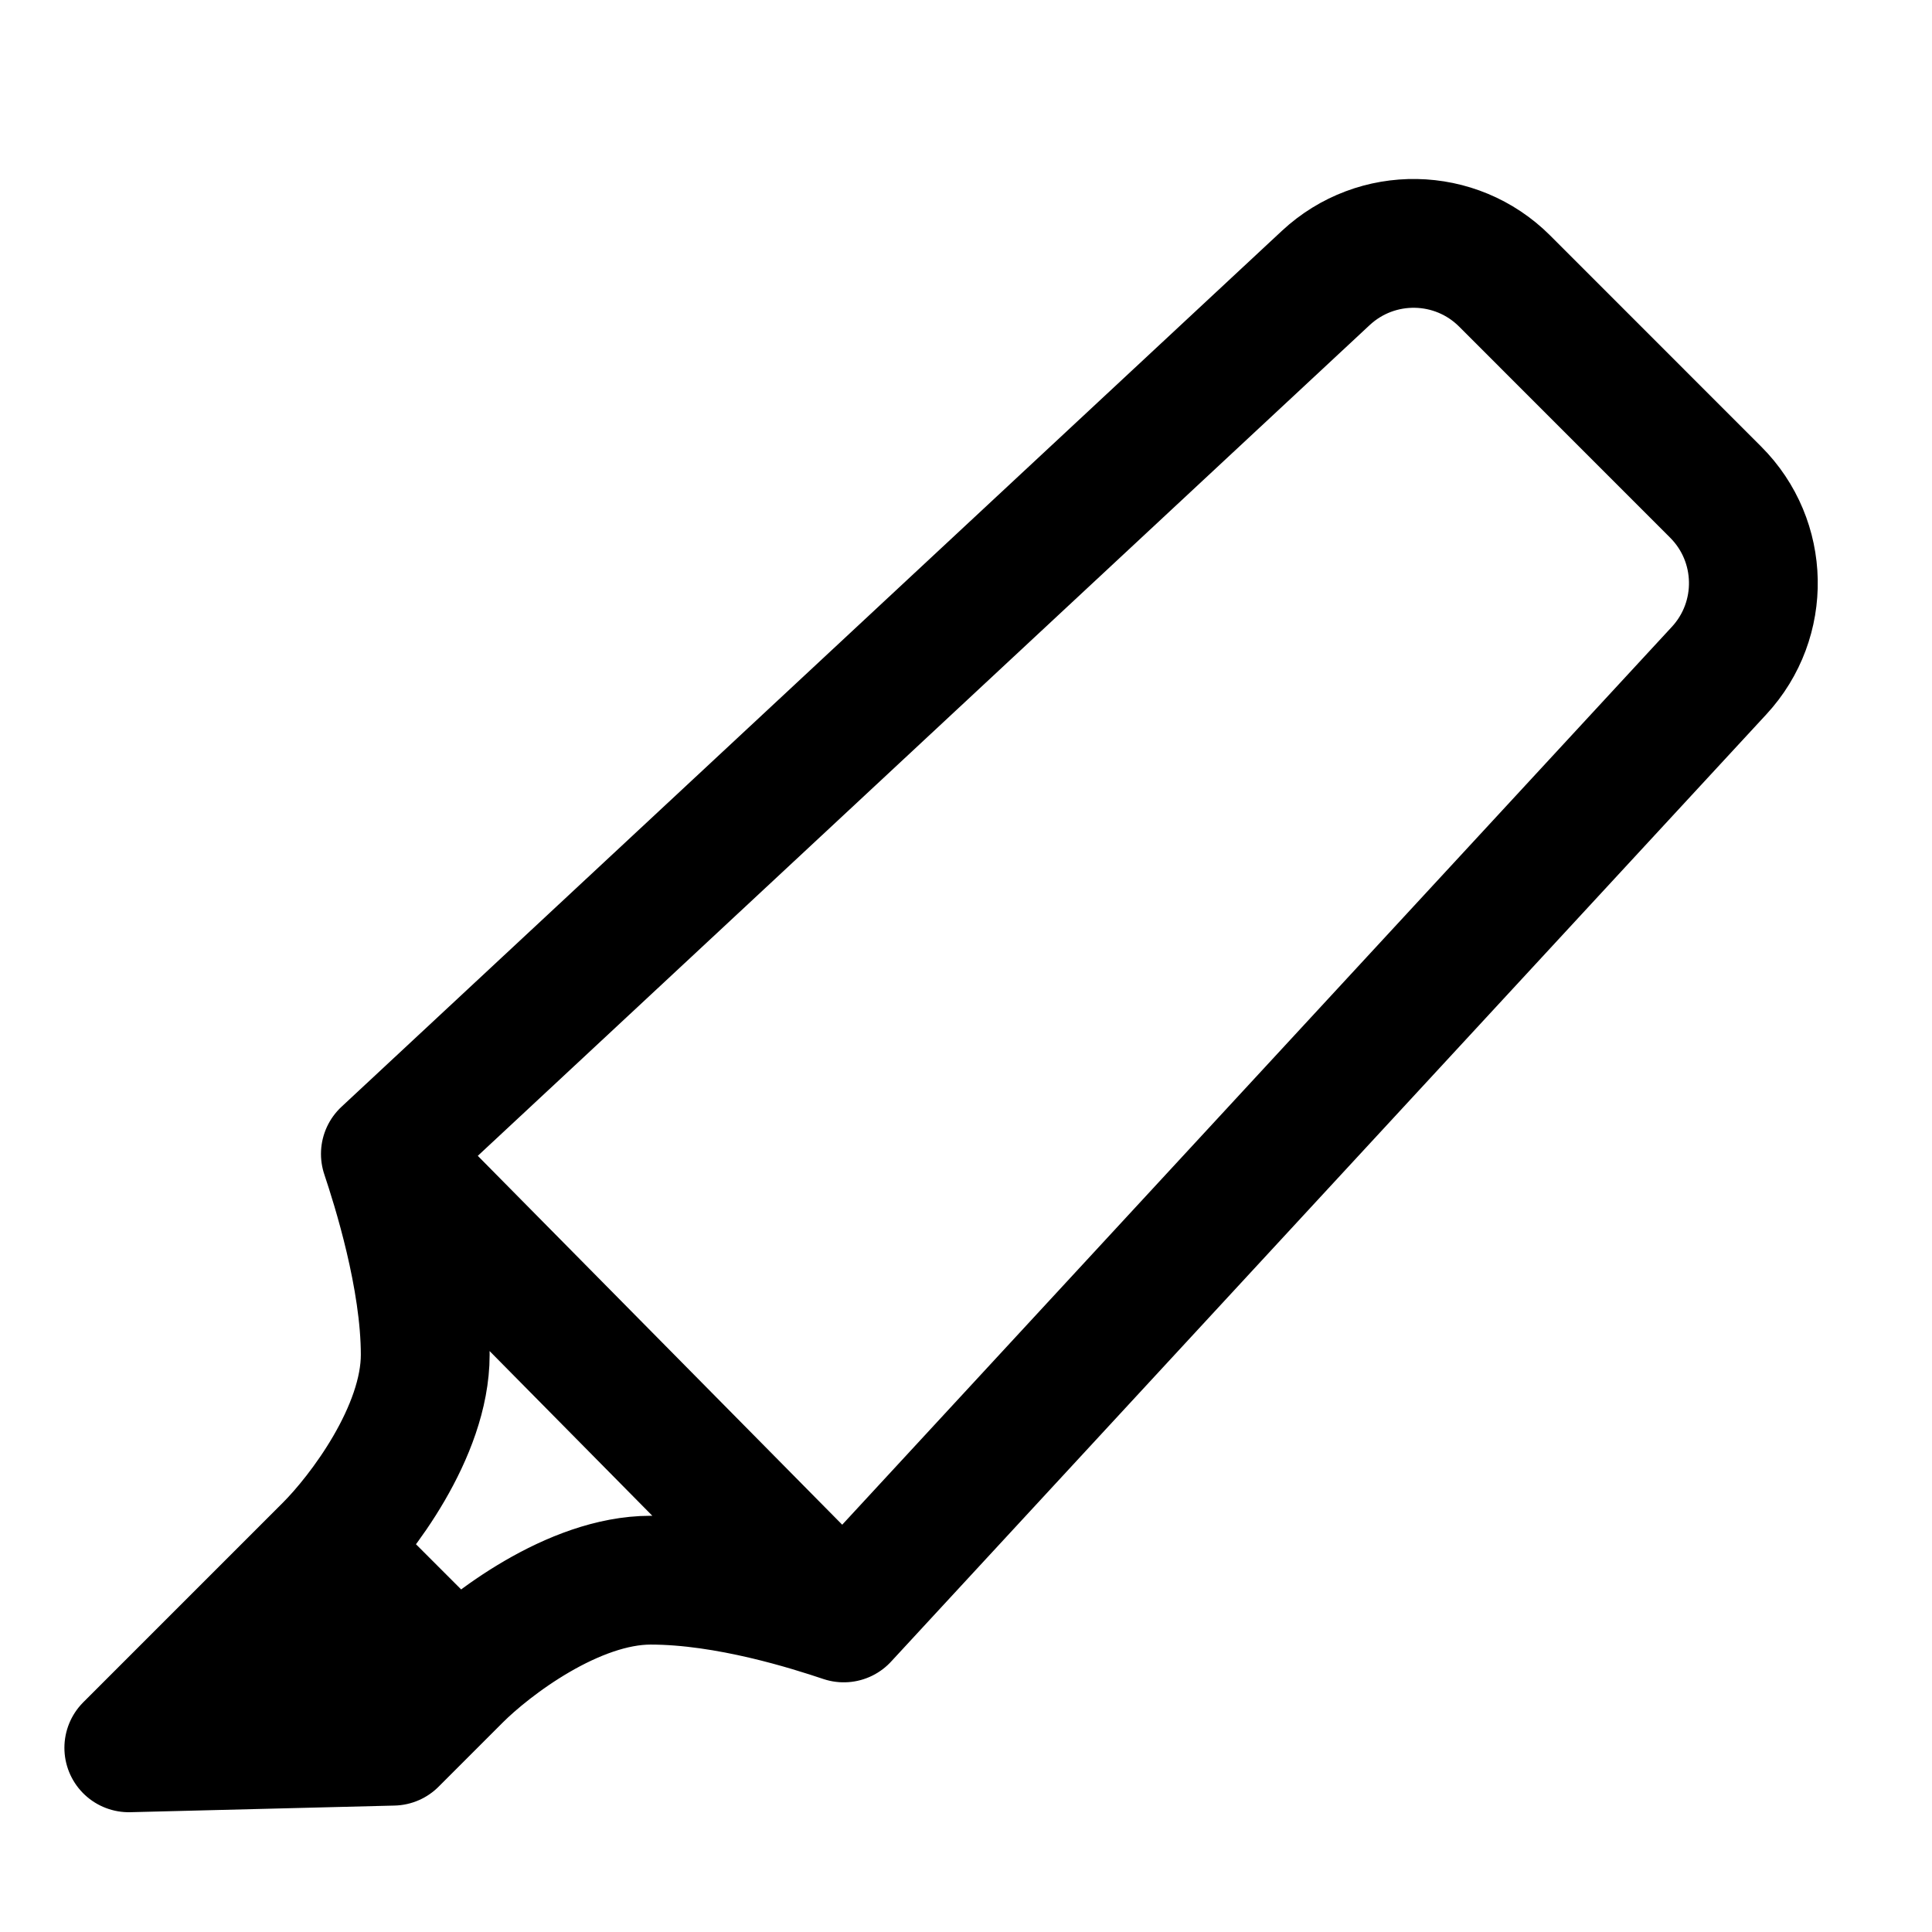 <svg width="30" height="30" viewBox="0 0 30 30" fill="none" xmlns="http://www.w3.org/2000/svg">
<path d="M13.102 25.123L26.695 10.412C27.424 9.623 27.4 8.4 26.64 7.641L23.365 4.365C22.603 3.603 21.376 3.582 20.587 4.316L5.984 17.918M13.102 25.123L5.984 17.918M13.102 25.123C12.602 24.956 11.303 24.537 10.102 24.537C8.903 24.537 7.603 25.537 7.103 26.037M5.984 17.918C6.151 18.418 6.603 19.837 6.603 21.037C6.603 22.237 5.603 23.537 5.103 24.037M7.103 26.037L6.103 25.037L5.103 24.037M7.103 26.037L6.103 27.037L2 27.14L5.103 24.037" stroke="black" stroke-width="2" stroke-linecap="round" stroke-linejoin="round"/>
<path d="M2 26L4 24L6 26L5 27L2 26Z" fill="black"/>
</svg>
